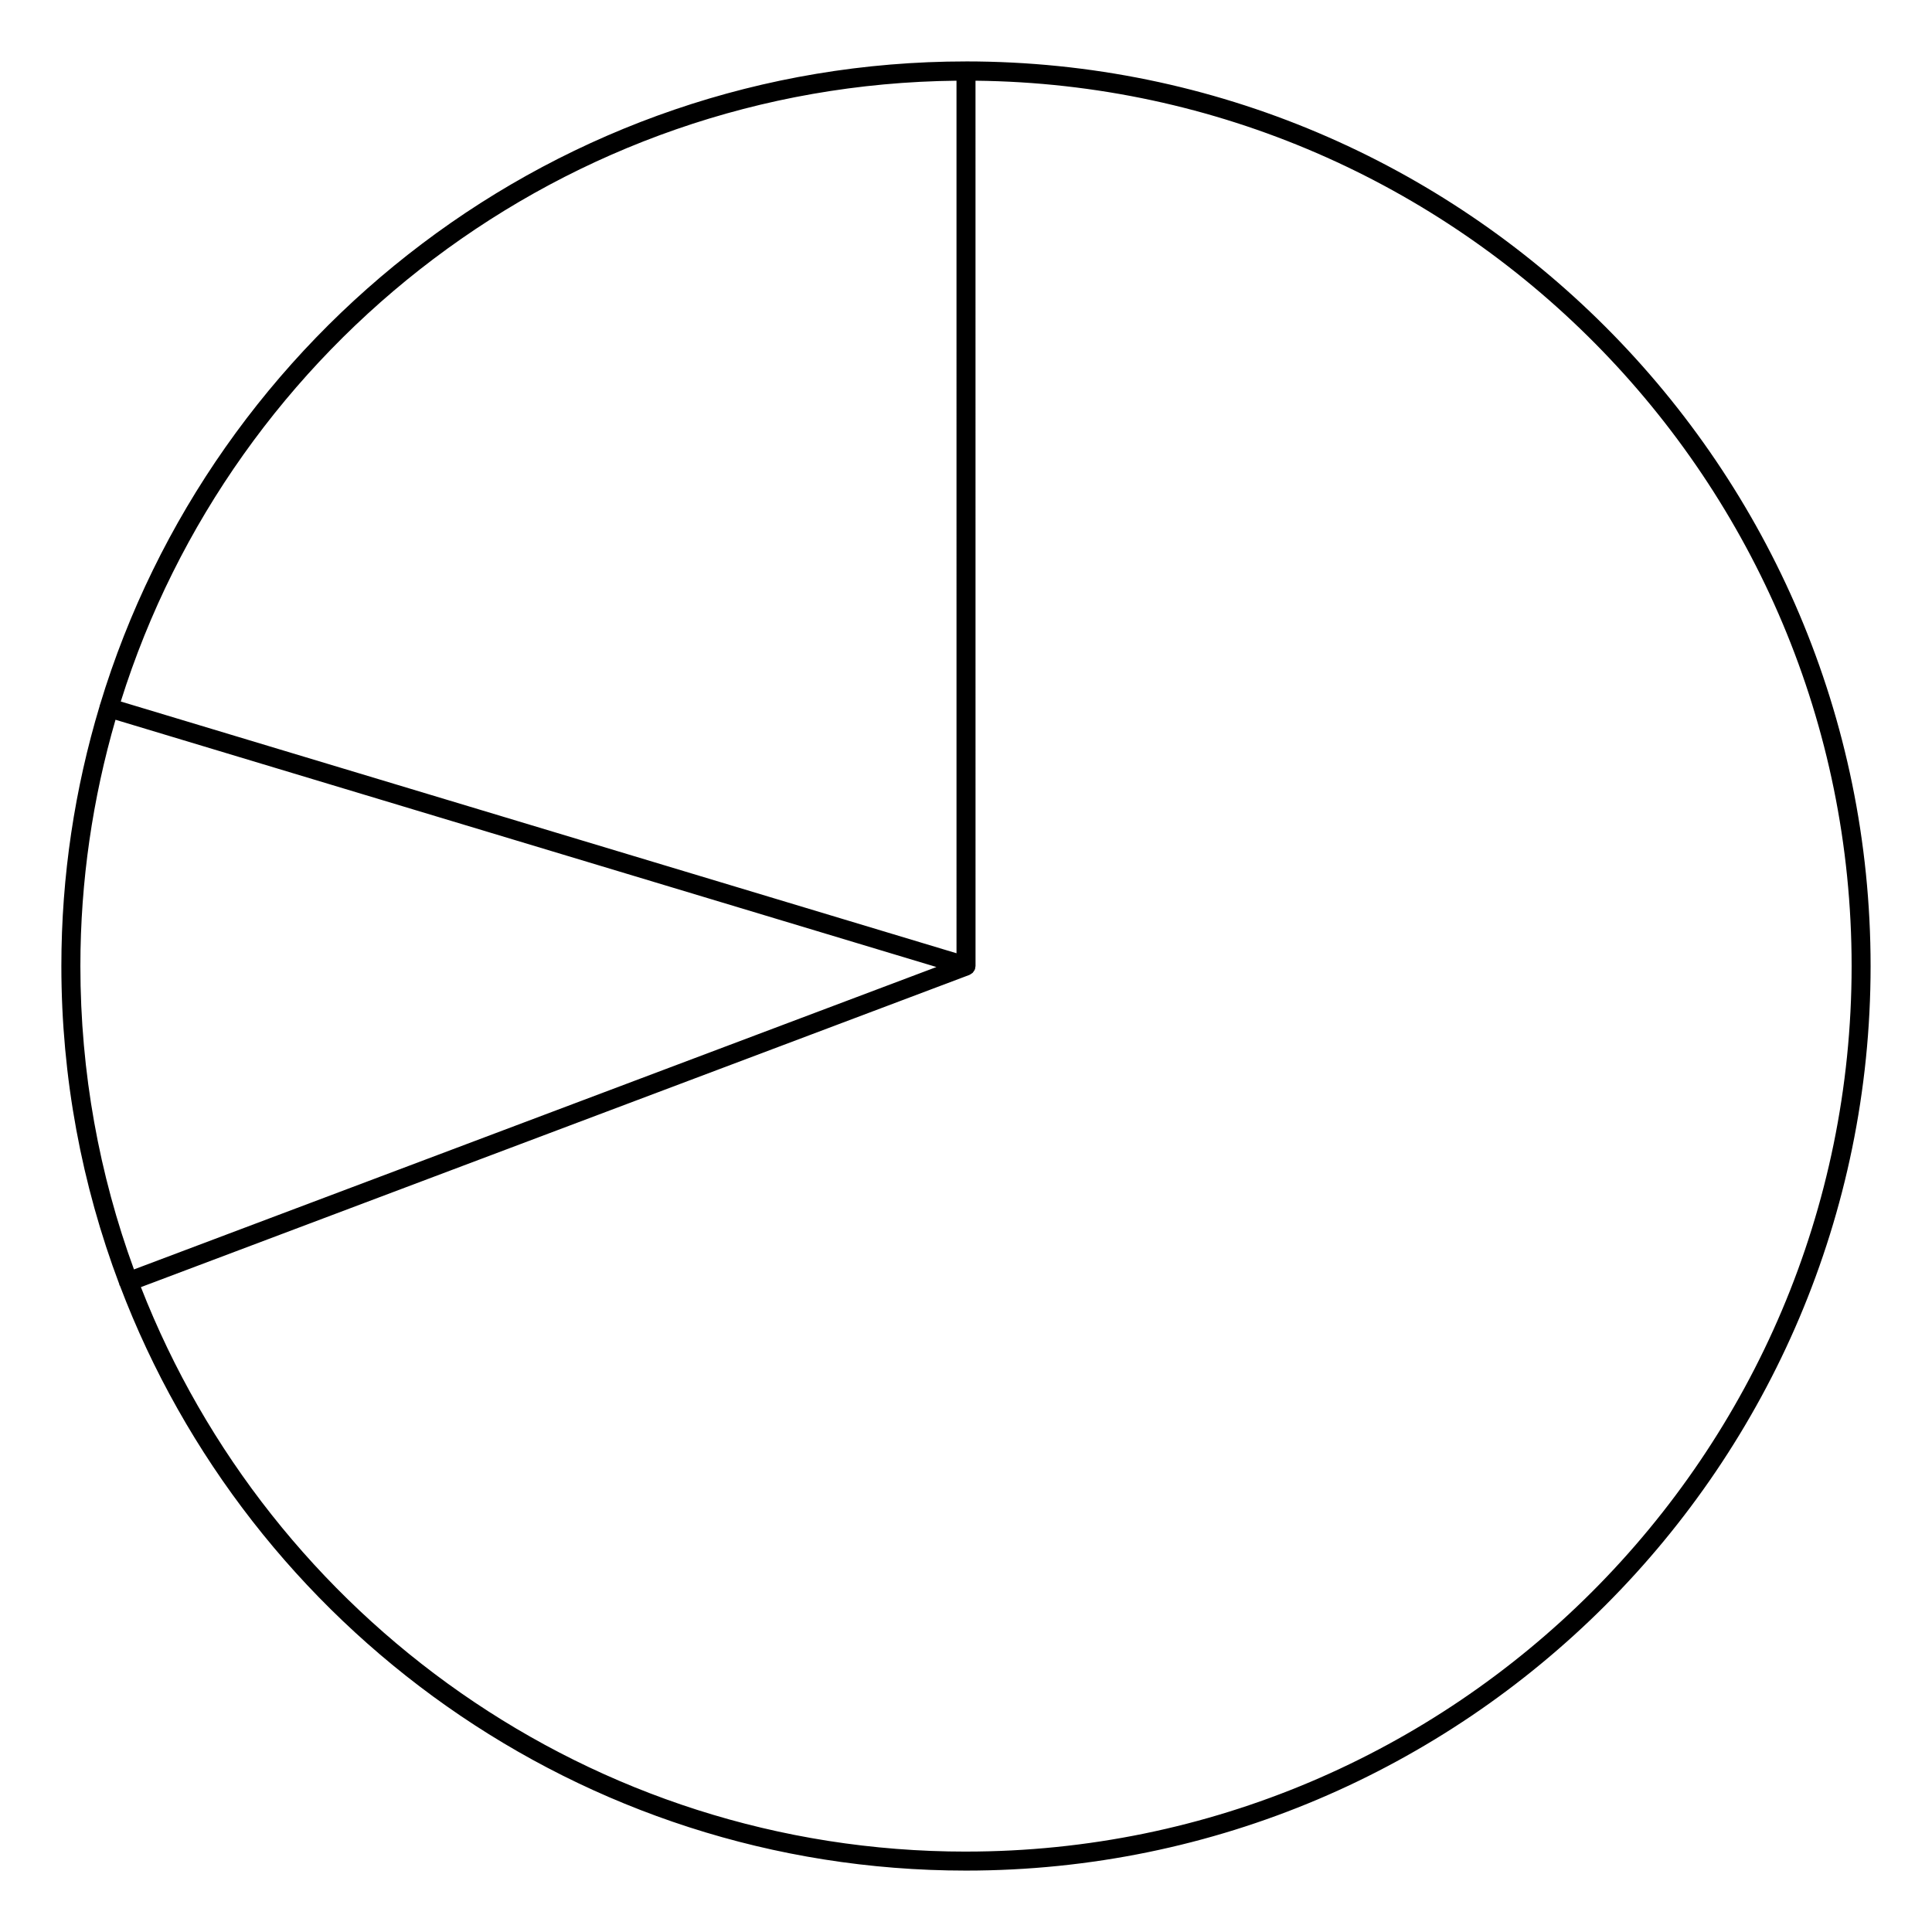 <?xml version="1.0" encoding="UTF-8"?>
<!-- Uploaded to: ICON Repo, www.svgrepo.com, Generator: ICON Repo Mixer Tools -->
<svg fill="#000000" width="800px" height="800px" version="1.1" viewBox="144 144 512 512" xmlns="http://www.w3.org/2000/svg">
 <path d="m400 160.28c-108.09 0-199.67 71.926-229.48 170.42-0.02 0.055-0.07 0.102-0.086 0.16-0.02 0.07-0.004 0.141-0.02 0.211-6.574 21.844-10.152 44.98-10.152 68.941 0 29.648 5.453 58.039 15.336 84.273 0.02 0.098 0.012 0.188 0.047 0.281 0.023 0.07 0.102 0.102 0.133 0.16 34.301 90.48 121.85 155 224.22 155 132.19 0 239.73-107.54 239.73-239.72-0.004-132.18-107.55-239.73-239.73-239.73zm-2.519 5.102 0.004 231.24-221.48-66.715c29.641-94.504 117.57-163.43 221.48-164.52zm-222.87 169.36 217.55 65.531-212.66 80.137c-9.18-25.09-14.199-52.168-14.199-80.402 0.004-22.648 3.293-44.527 9.309-65.266zm225.39 299.95c-99.398 0-184.5-62.141-218.66-149.59l219.55-82.734c0.016-0.004 0.023-0.02 0.039-0.023 0.152-0.059 0.277-0.16 0.414-0.25 0.074-0.051 0.141-0.086 0.211-0.141 0.066-0.051 0.145-0.086 0.203-0.141 0.121-0.117 0.195-0.273 0.293-0.414 0.086-0.125 0.195-0.238 0.258-0.379 0.023-0.066 0.031-0.141 0.055-0.211 0.012-0.031 0.047-0.047 0.055-0.074 0.031-0.102 0.012-0.195 0.023-0.293 0.023-0.133 0.07-0.25 0.07-0.387 0-0.016 0.012-0.031 0.012-0.047l-0.008-234.62c128.25 1.367 232.18 106.06 232.18 234.62 0 129.4-105.28 234.68-234.69 234.68z"/>
</svg>